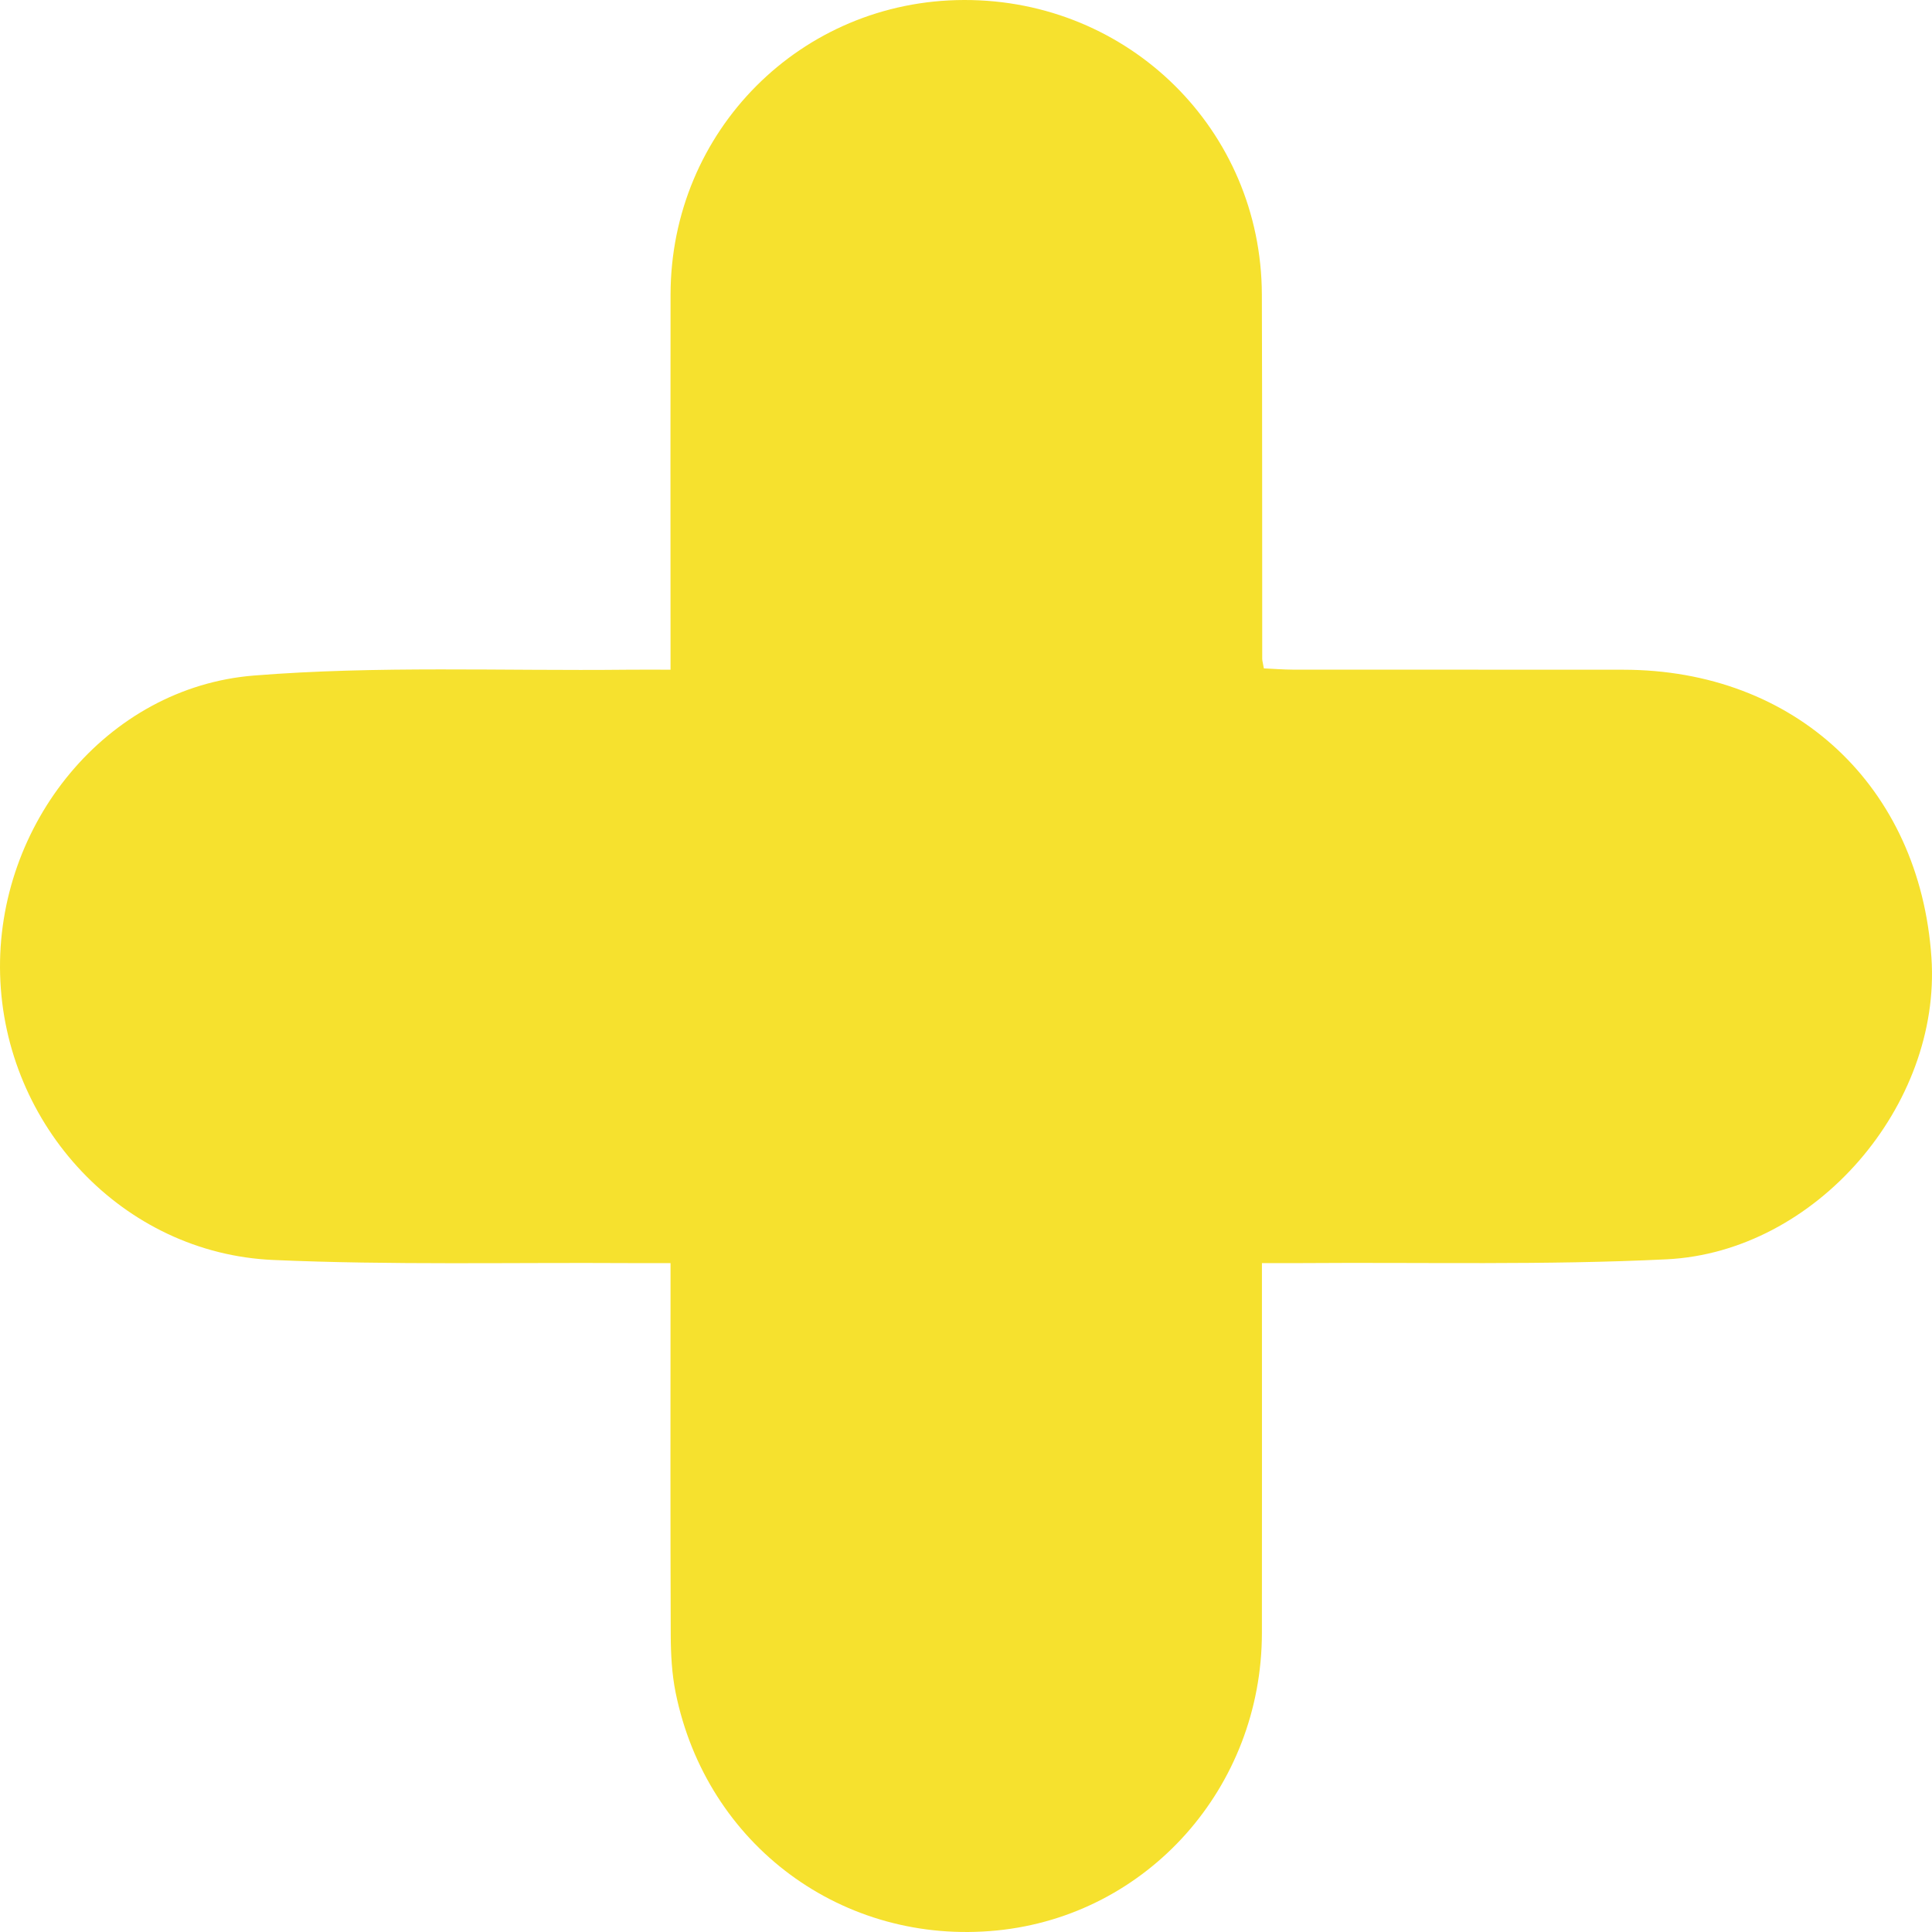 <?xml version="1.0" encoding="UTF-8"?>
<svg width="537px" height="537px" viewBox="0 0 537 537" version="1.1" xmlns="http://www.w3.org/2000/svg" xmlns:xlink="http://www.w3.org/1999/xlink">
    <!-- Generator: Sketch 61 (89581) - https://sketch.com -->
    <title>Plus-Yellow</title>
    <desc>Created with Sketch.</desc>
    <g id="Page-1" stroke="none" stroke-width="1" fill="none" fill-rule="evenodd">
        <g id="Plus-Yellow" fill="#F6E12E">
            <path d="M186.373,351.077 C181.724,351.077 178.279,351.091 174.835,351.077 C141.853,350.878 108.834,351.657 75.918,350.21 C34.182,348.382 1.2,312.979 0.032,270.894 C-1.129,229.176 29.562,191.049 70.572,187.767 C104.956,185.013 139.679,186.518 174.255,186.151 C177.956,186.107 181.658,186.144 186.373,186.144 L186.373,176.798 C186.373,145.161 186.329,113.523 186.38,81.886 C186.453,36.373 222.645,0.081 267.98,0 C313.836,-0.088 350.564,36.16 350.733,81.806 C350.85,115.587 350.799,149.368 350.835,183.148 C350.843,183.677 351.012,184.198 351.291,185.777 C353.861,185.887 356.674,186.122 359.487,186.129 C390.06,186.151 420.633,186.122 451.207,186.151 C498.958,186.188 533.629,218.611 536.846,266.173 C539.614,307.178 504.737,348 463.229,350.027 C429.52,351.679 395.686,350.827 361.91,351.077 C358.503,351.099 355.102,351.077 350.755,351.077 L350.755,360.636 C350.755,391.737 350.784,422.831 350.747,453.932 C350.689,496.817 318.992,532.382 277.152,536.567 C234.307,540.855 196.39,512.896 187.79,470.452 C186.74,465.253 186.453,459.82 186.431,454.49 C186.307,423.396 186.373,392.288 186.373,361.187 L186.373,351.077 Z" id="Fill-1"></path>
        </g>
    </g>
</svg>